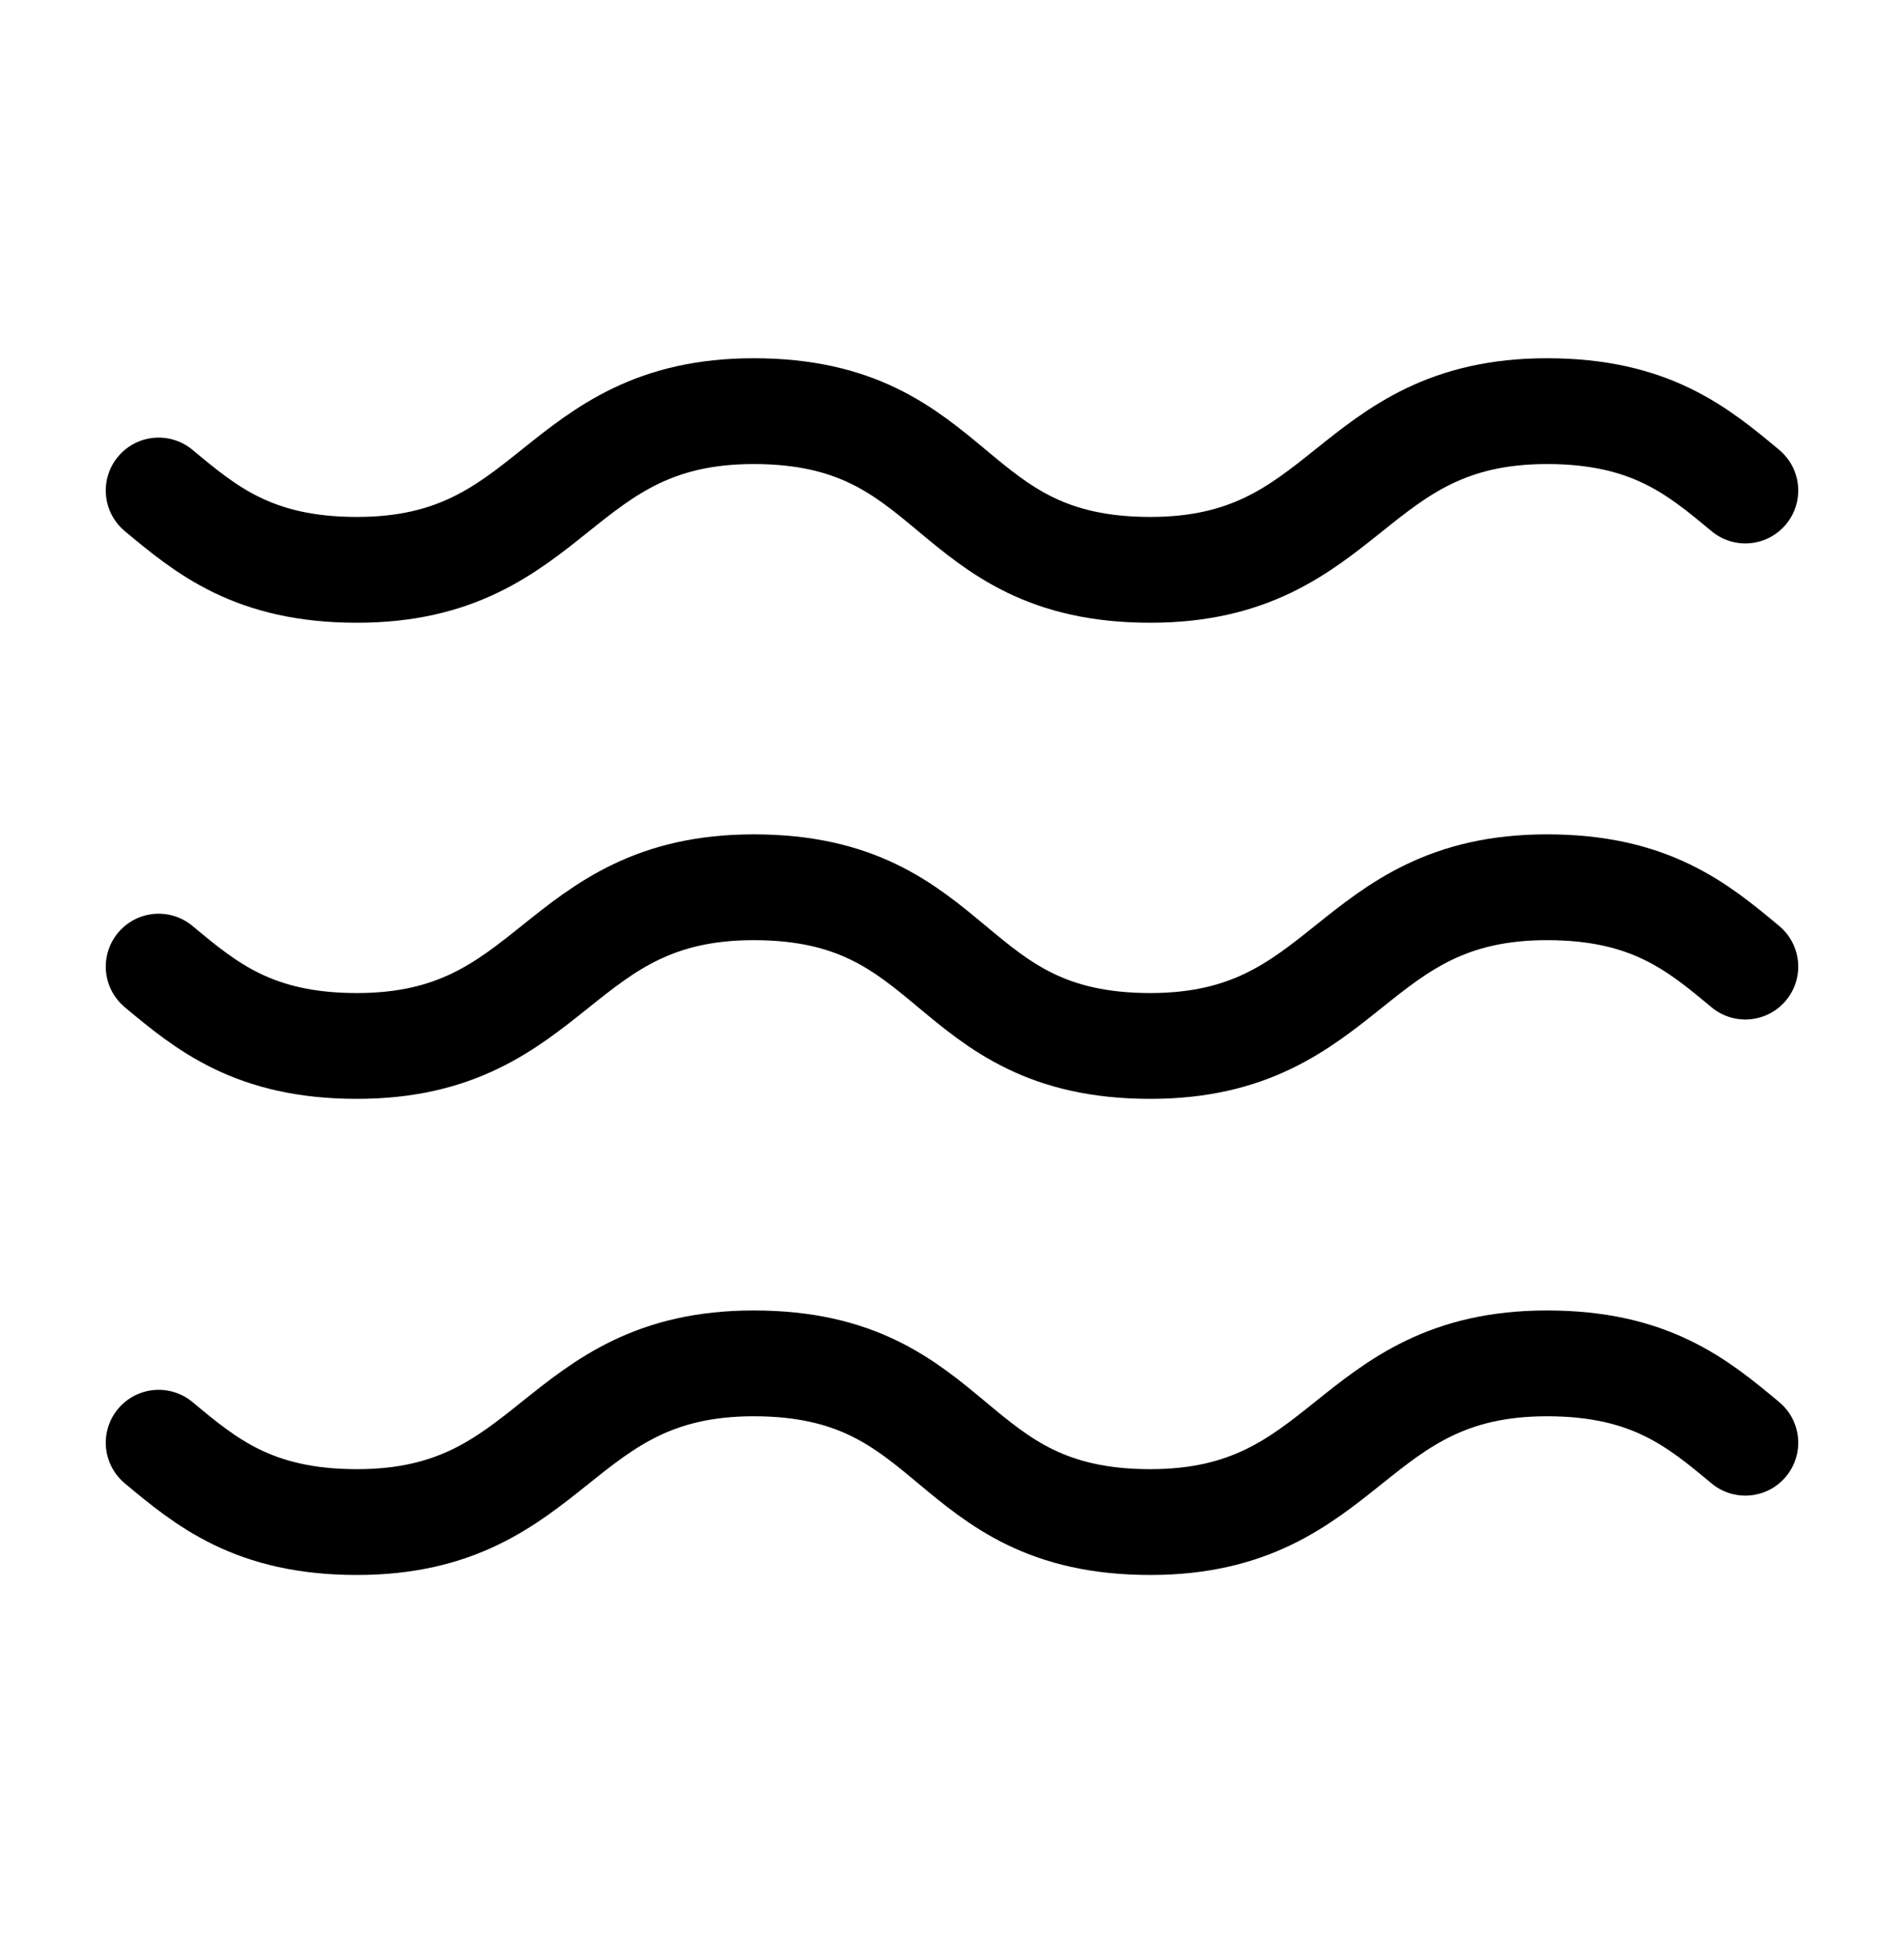 <svg width="36" height="37" viewBox="0 0 36 37" fill="none" xmlns="http://www.w3.org/2000/svg">
<path d="M3 9.272C3.9 10.022 4.8 10.772 6.75 10.772C10.5 10.772 10.5 7.772 14.25 7.772C18.15 7.772 17.85 10.772 21.75 10.772C25.5 10.772 25.5 7.772 29.25 7.772C31.2 7.772 32.1 8.522 33 9.272" stroke="black" stroke-width="2" stroke-linecap="round" stroke-linejoin="round"/>
<path d="M3 18.272C3.9 19.022 4.8 19.772 6.75 19.772C10.5 19.772 10.5 16.772 14.25 16.772C18.15 16.772 17.85 19.772 21.75 19.772C25.5 19.772 25.5 16.772 29.25 16.772C31.2 16.772 32.1 17.522 33 18.272" stroke="black" stroke-width="2" stroke-linecap="round" stroke-linejoin="round"/>
<path d="M3 27.272C3.9 28.022 4.8 28.772 6.75 28.772C10.5 28.772 10.5 25.772 14.25 25.772C18.15 25.772 17.85 28.772 21.75 28.772C25.5 28.772 25.5 25.772 29.25 25.772C31.2 25.772 32.1 26.522 33 27.272" stroke="black" stroke-width="2" stroke-linecap="round" stroke-linejoin="round"/>
</svg>
